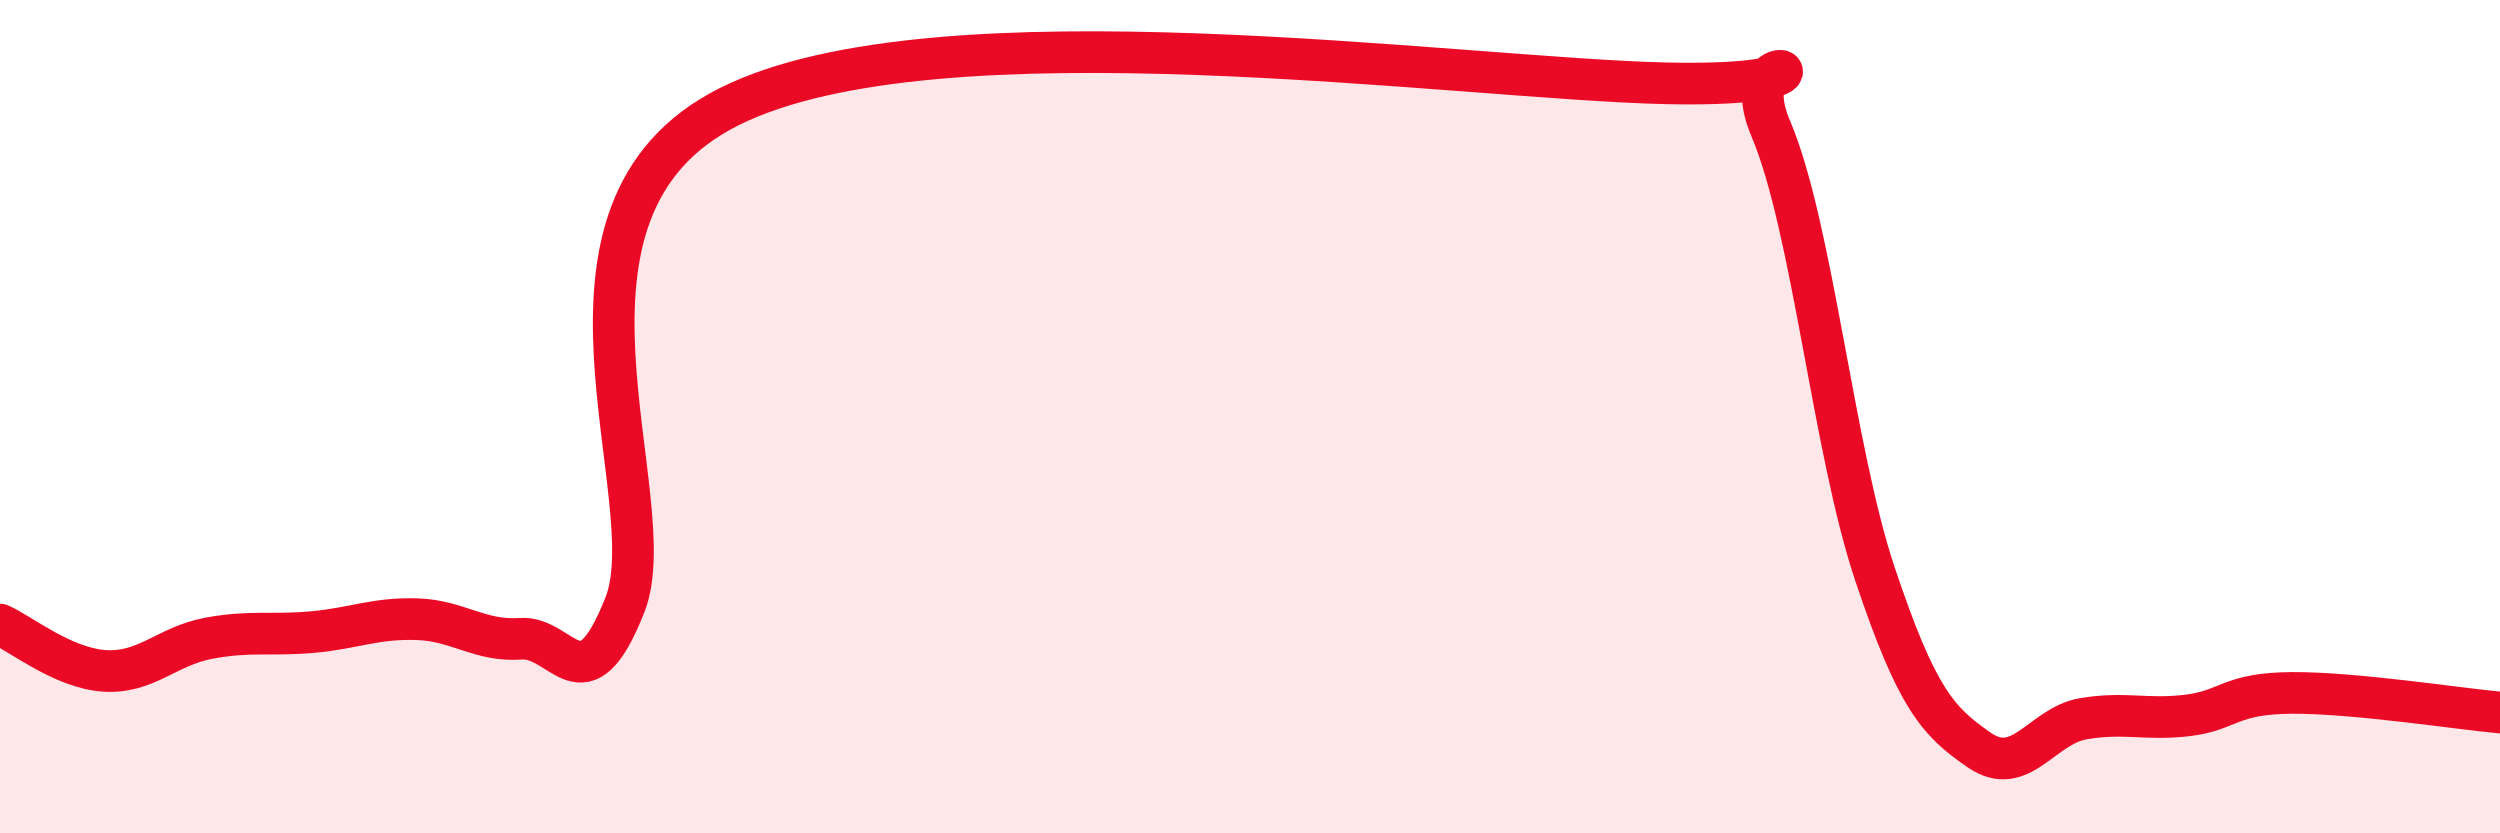 
    <svg width="60" height="20" viewBox="0 0 60 20" xmlns="http://www.w3.org/2000/svg">
      <path
        d="M 0,14.99 C 0.5,15.21 1.5,16.03 2.5,16.1 C 3.5,16.17 4,15.51 5,15.32 C 6,15.13 6.5,15.26 7.5,15.17 C 8.5,15.08 9,14.83 10,14.86 C 11,14.89 11.5,15.4 12.5,15.33 C 13.5,15.26 14,17.06 15,14.51 C 16,11.96 12.5,5.06 17.5,2.56 C 22.5,0.06 35,1.89 40,2 C 45,2.11 41.5,0.73 42.5,3.09 C 43.5,5.45 44,10.8 45,13.78 C 46,16.76 46.5,17.31 47.5,18 C 48.5,18.69 49,17.42 50,17.25 C 51,17.08 51.5,17.29 52.5,17.17 C 53.5,17.05 53.5,16.64 55,16.63 C 56.5,16.62 59,17.01 60,17.1L60 20L0 20Z"
        fill="#EB0A25"
        opacity="0.1"
        stroke-linecap="round"
        stroke-linejoin="round"
      />
      <path
        d="M 0,14.99 C 0.5,15.21 1.5,16.03 2.5,16.1 C 3.5,16.17 4,15.51 5,15.32 C 6,15.13 6.5,15.26 7.5,15.17 C 8.5,15.08 9,14.83 10,14.86 C 11,14.89 11.5,15.4 12.5,15.33 C 13.5,15.26 14,17.06 15,14.51 C 16,11.96 12.5,5.06 17.5,2.56 C 22.5,0.06 35,1.89 40,2 C 45,2.11 41.5,0.73 42.5,3.09 C 43.5,5.45 44,10.8 45,13.78 C 46,16.76 46.5,17.31 47.5,18 C 48.5,18.69 49,17.42 50,17.25 C 51,17.08 51.5,17.29 52.5,17.17 C 53.5,17.05 53.5,16.64 55,16.63 C 56.5,16.62 59,17.01 60,17.1"
        stroke="#EB0A25"
        stroke-width="1"
        fill="none"
        stroke-linecap="round"
        stroke-linejoin="round"
      />
    </svg>
  